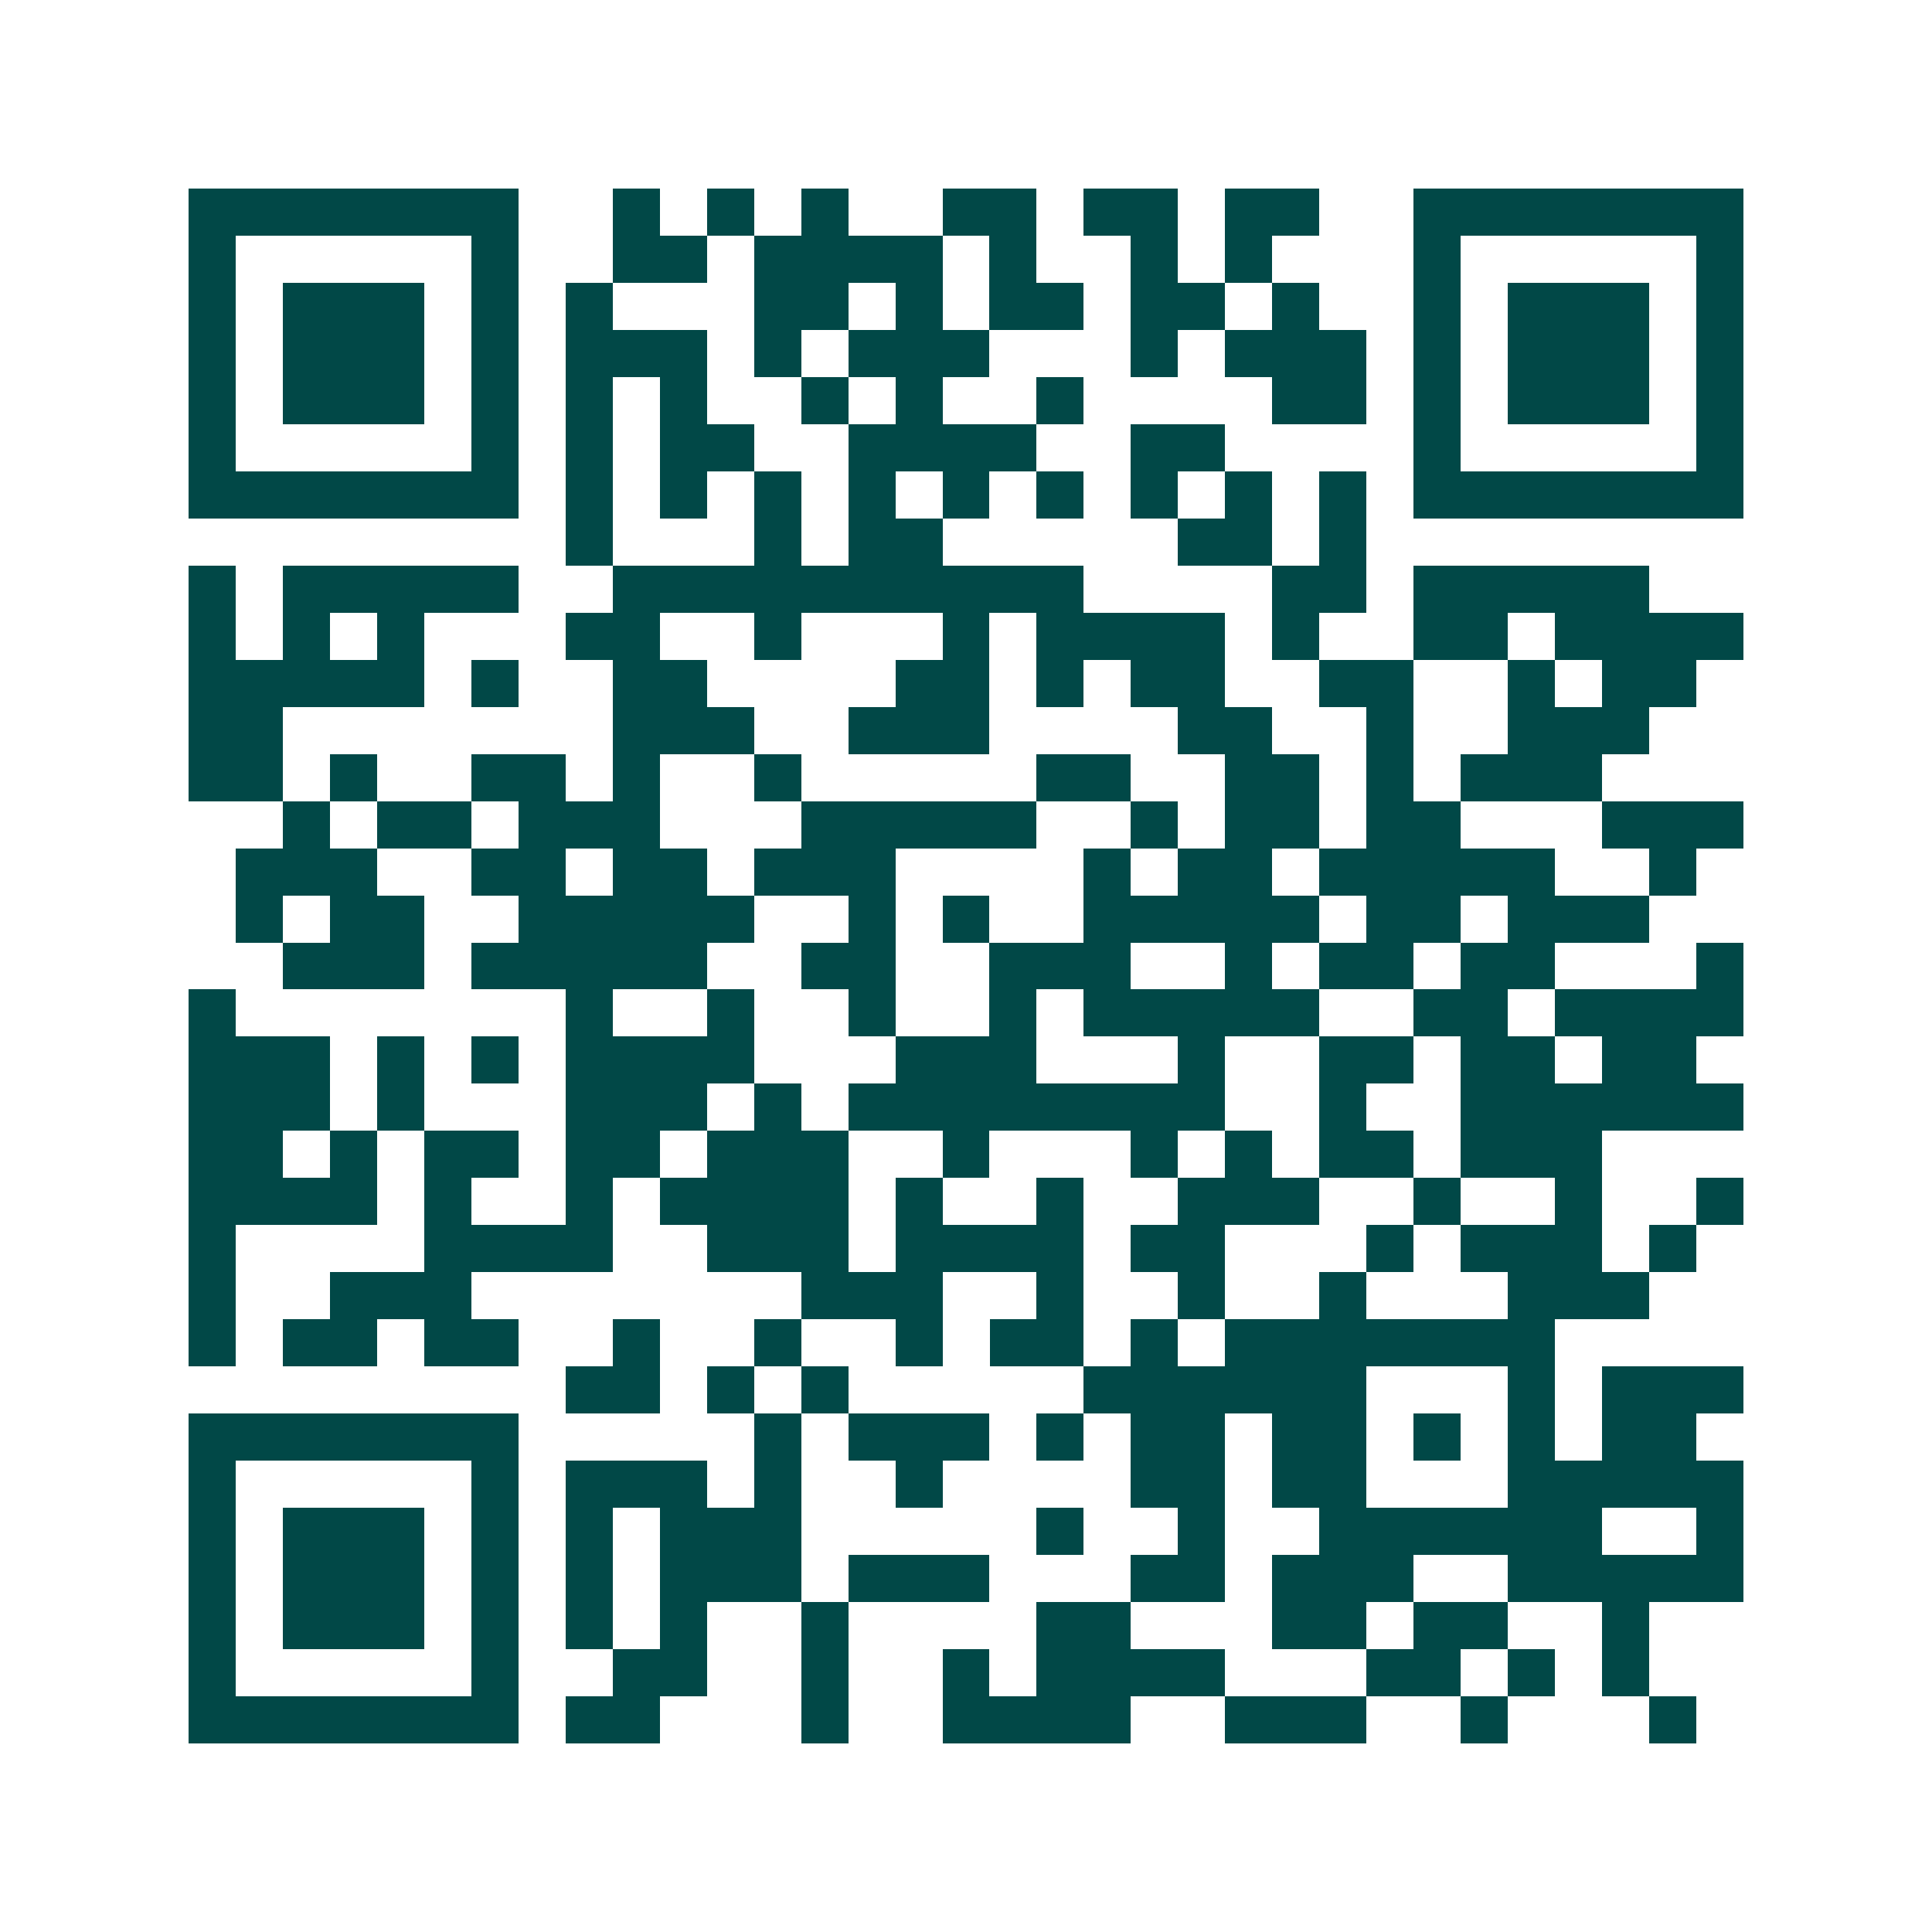 <svg xmlns="http://www.w3.org/2000/svg" width="200" height="200" viewBox="0 0 41 41" shape-rendering="crispEdges"><path fill="#ffffff" d="M0 0h41v41H0z"/><path stroke="#014847" d="M4 4.5h7m2 0h1m1 0h1m1 0h1m2 0h2m1 0h2m1 0h2m2 0h7M4 5.5h1m5 0h1m2 0h2m1 0h4m1 0h1m2 0h1m1 0h1m3 0h1m5 0h1M4 6.5h1m1 0h3m1 0h1m1 0h1m3 0h2m1 0h1m1 0h2m1 0h2m1 0h1m2 0h1m1 0h3m1 0h1M4 7.5h1m1 0h3m1 0h1m1 0h3m1 0h1m1 0h3m3 0h1m1 0h3m1 0h1m1 0h3m1 0h1M4 8.5h1m1 0h3m1 0h1m1 0h1m1 0h1m2 0h1m1 0h1m2 0h1m4 0h2m1 0h1m1 0h3m1 0h1M4 9.5h1m5 0h1m1 0h1m1 0h2m2 0h4m2 0h2m4 0h1m5 0h1M4 10.5h7m1 0h1m1 0h1m1 0h1m1 0h1m1 0h1m1 0h1m1 0h1m1 0h1m1 0h1m1 0h7M12 11.5h1m3 0h1m1 0h2m5 0h2m1 0h1M4 12.5h1m1 0h5m2 0h10m4 0h2m1 0h5M4 13.5h1m1 0h1m1 0h1m3 0h2m2 0h1m3 0h1m1 0h4m1 0h1m2 0h2m1 0h4M4 14.5h5m1 0h1m2 0h2m4 0h2m1 0h1m1 0h2m2 0h2m2 0h1m1 0h2M4 15.5h2m7 0h3m2 0h3m4 0h2m2 0h1m2 0h3M4 16.5h2m1 0h1m2 0h2m1 0h1m2 0h1m5 0h2m2 0h2m1 0h1m1 0h3M6 17.5h1m1 0h2m1 0h3m3 0h5m2 0h1m1 0h2m1 0h2m3 0h3M5 18.5h3m2 0h2m1 0h2m1 0h3m4 0h1m1 0h2m1 0h5m2 0h1M5 19.5h1m1 0h2m2 0h5m2 0h1m1 0h1m2 0h5m1 0h2m1 0h3M6 20.5h3m1 0h5m2 0h2m2 0h3m2 0h1m1 0h2m1 0h2m3 0h1M4 21.5h1m7 0h1m2 0h1m2 0h1m2 0h1m1 0h5m2 0h2m1 0h4M4 22.5h3m1 0h1m1 0h1m1 0h4m3 0h3m3 0h1m2 0h2m1 0h2m1 0h2M4 23.5h3m1 0h1m3 0h3m1 0h1m1 0h8m2 0h1m2 0h6M4 24.5h2m1 0h1m1 0h2m1 0h2m1 0h3m2 0h1m3 0h1m1 0h1m1 0h2m1 0h3M4 25.5h4m1 0h1m2 0h1m1 0h4m1 0h1m2 0h1m2 0h3m2 0h1m2 0h1m2 0h1M4 26.5h1m4 0h4m2 0h3m1 0h4m1 0h2m3 0h1m1 0h3m1 0h1M4 27.5h1m2 0h3m7 0h3m2 0h1m2 0h1m2 0h1m3 0h3M4 28.5h1m1 0h2m1 0h2m2 0h1m2 0h1m2 0h1m1 0h2m1 0h1m1 0h7M12 29.5h2m1 0h1m1 0h1m5 0h6m3 0h1m1 0h3M4 30.5h7m5 0h1m1 0h3m1 0h1m1 0h2m1 0h2m1 0h1m1 0h1m1 0h2M4 31.5h1m5 0h1m1 0h3m1 0h1m2 0h1m4 0h2m1 0h2m3 0h5M4 32.5h1m1 0h3m1 0h1m1 0h1m1 0h3m5 0h1m2 0h1m2 0h6m2 0h1M4 33.5h1m1 0h3m1 0h1m1 0h1m1 0h3m1 0h3m3 0h2m1 0h3m2 0h5M4 34.5h1m1 0h3m1 0h1m1 0h1m1 0h1m2 0h1m4 0h2m3 0h2m1 0h2m2 0h1M4 35.5h1m5 0h1m2 0h2m2 0h1m2 0h1m1 0h4m3 0h2m1 0h1m1 0h1M4 36.5h7m1 0h2m3 0h1m2 0h4m2 0h3m2 0h1m3 0h1"/></svg>
